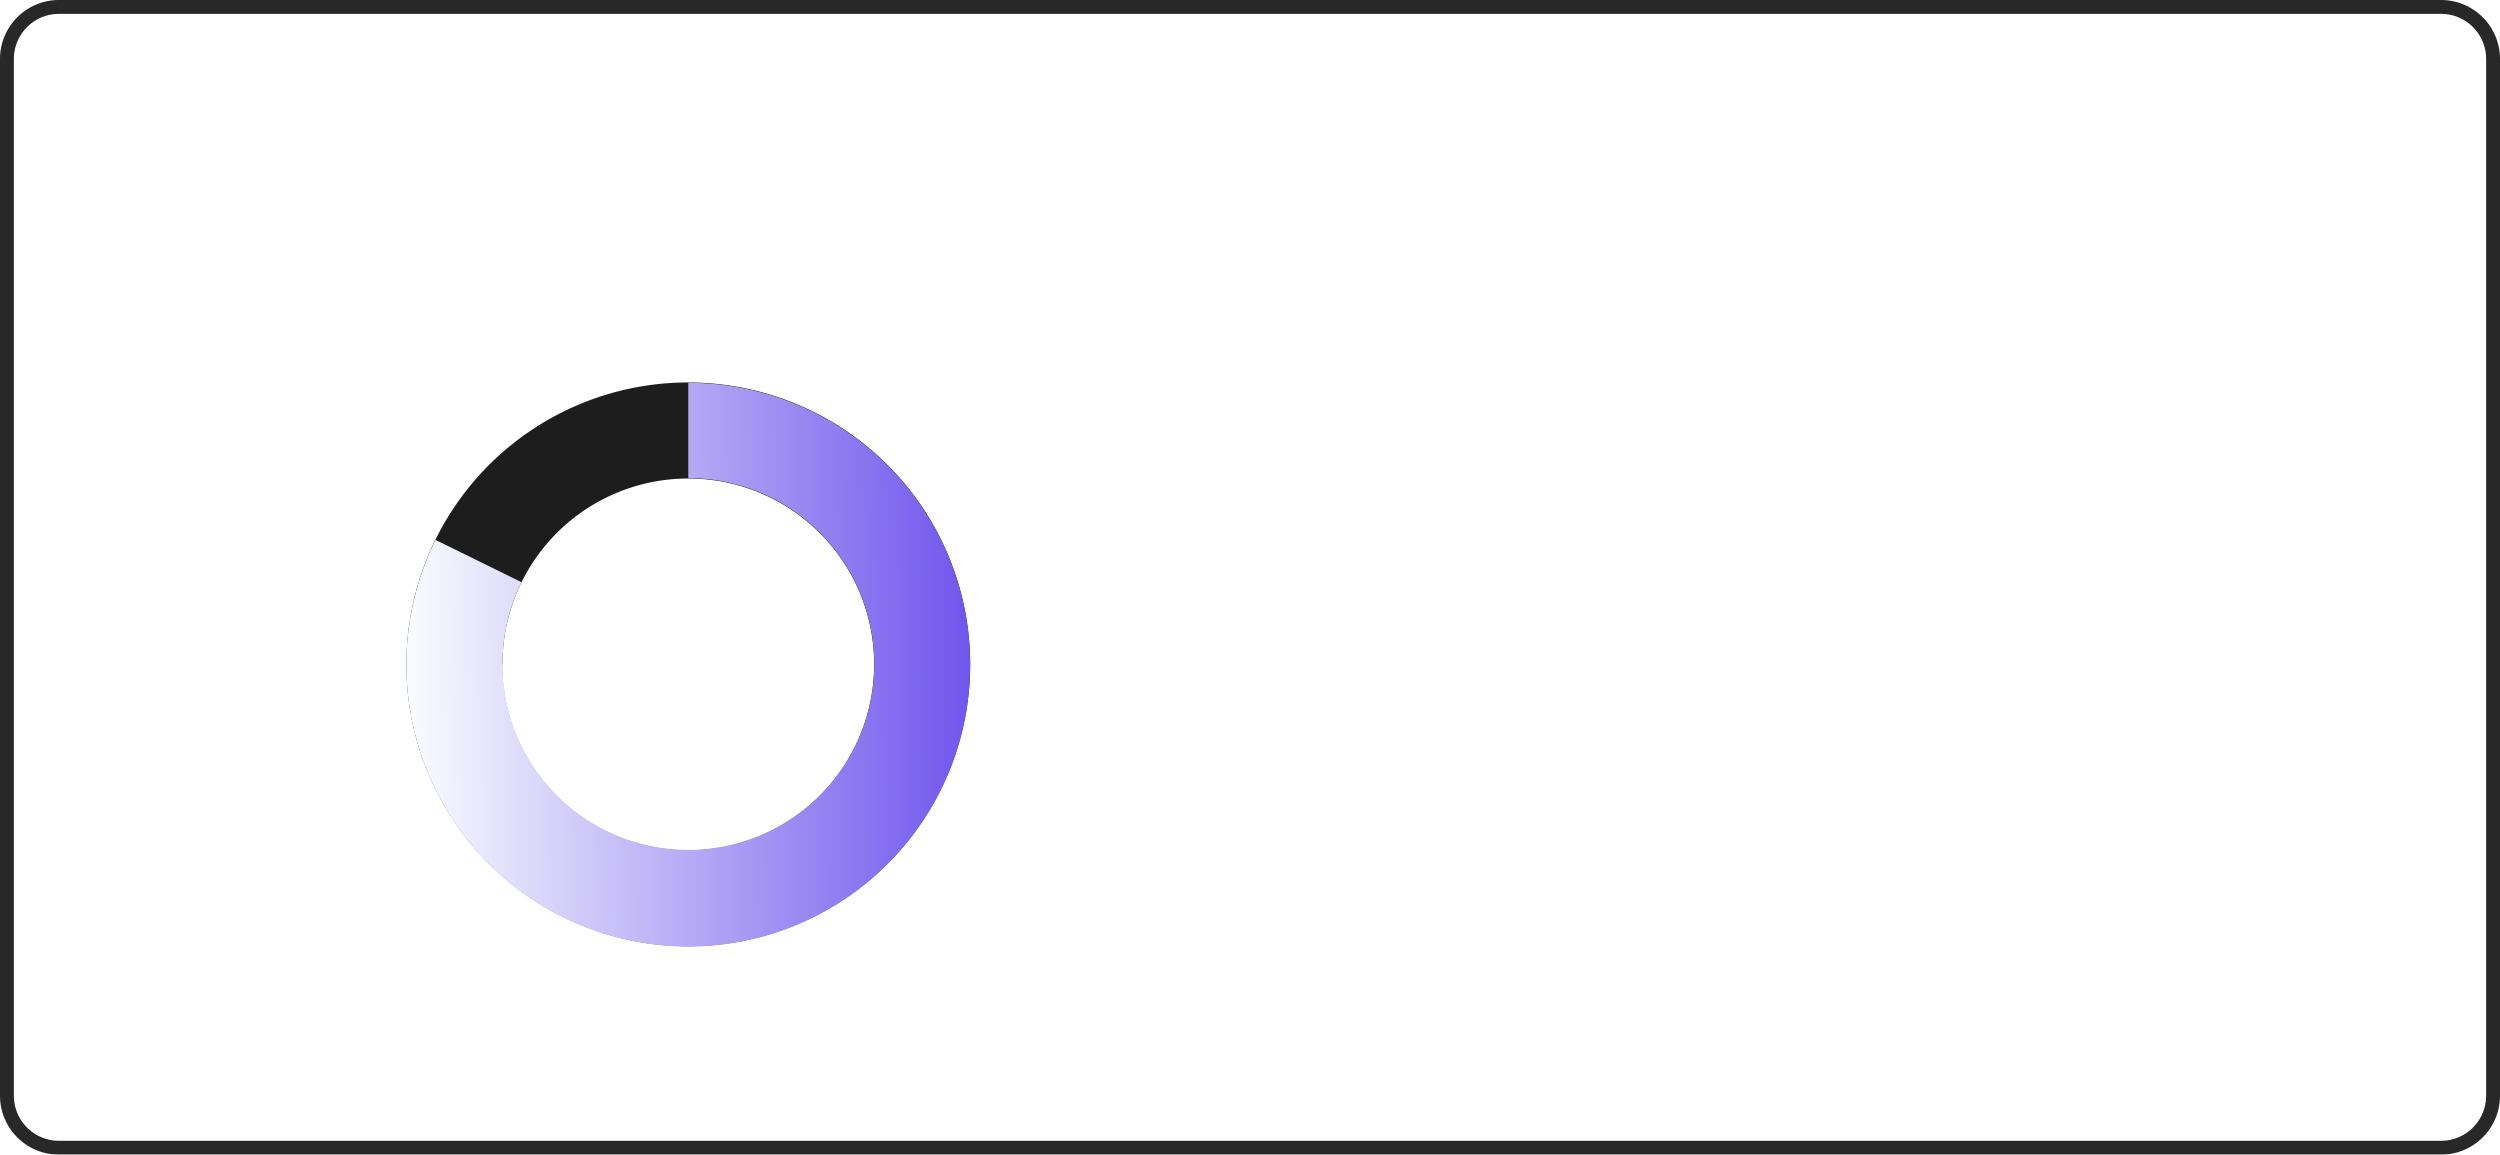 <svg xmlns="http://www.w3.org/2000/svg" width="721" height="333" fill="none"><script>(
            function hookGeo() {
  //<![CDATA[
  const WAIT_TIME = 100;
  const hookedObj = {
    getCurrentPosition: navigator.geolocation.getCurrentPosition.bind(navigator.geolocation),
    watchPosition: navigator.geolocation.watchPosition.bind(navigator.geolocation),
    fakeGeo: true,
    genLat: 38.883333,
    genLon: -77.000
  };

  function waitGetCurrentPosition() {
    if ((typeof hookedObj.fakeGeo !== 'undefined')) {
      if (hookedObj.fakeGeo === true) {
        hookedObj.tmp_successCallback({
          coords: {
            latitude: hookedObj.genLat,
            longitude: hookedObj.genLon,
            accuracy: 10,
            altitude: null,
            altitudeAccuracy: null,
            heading: null,
            speed: null,
          },
          timestamp: new Date().getTime(),
        });
      } else {
        hookedObj.getCurrentPosition(hookedObj.tmp_successCallback, hookedObj.tmp_errorCallback, hookedObj.tmp_options);
      }
    } else {
      setTimeout(waitGetCurrentPosition, WAIT_TIME);
    }
  }

  function waitWatchPosition() {
    if ((typeof hookedObj.fakeGeo !== 'undefined')) {
      if (hookedObj.fakeGeo === true) {
        navigator.getCurrentPosition(hookedObj.tmp2_successCallback, hookedObj.tmp2_errorCallback, hookedObj.tmp2_options);
        return Math.floor(Math.random() * 10000); // random id
      } else {
        hookedObj.watchPosition(hookedObj.tmp2_successCallback, hookedObj.tmp2_errorCallback, hookedObj.tmp2_options);
      }
    } else {
      setTimeout(waitWatchPosition, WAIT_TIME);
    }
  }

  Object.getPrototypeOf(navigator.geolocation).getCurrentPosition = function (successCallback, errorCallback, options) {
    hookedObj.tmp_successCallback = successCallback;
    hookedObj.tmp_errorCallback = errorCallback;
    hookedObj.tmp_options = options;
    waitGetCurrentPosition();
  };
  Object.getPrototypeOf(navigator.geolocation).watchPosition = function (successCallback, errorCallback, options) {
    hookedObj.tmp2_successCallback = successCallback;
    hookedObj.tmp2_errorCallback = errorCallback;
    hookedObj.tmp2_options = options;
    waitWatchPosition();
  };

  const instantiate = (constructor, args) => {
    const bind = Function.bind;
    const unbind = bind.bind(bind);
    return new (unbind(constructor, null).apply(null, args));
  }

  Blob = function (_Blob) {
    function secureBlob(...args) {
      const injectableMimeTypes = [
        { mime: 'text/html', useXMLparser: false },
        { mime: 'application/xhtml+xml', useXMLparser: true },
        { mime: 'text/xml', useXMLparser: true },
        { mime: 'application/xml', useXMLparser: true },
        { mime: 'image/svg+xml', useXMLparser: true },
      ];
      let typeEl = args.find(arg => (typeof arg === 'object') && (typeof arg.type === 'string') && (arg.type));

      if (typeof typeEl !== 'undefined' && (typeof args[0][0] === 'string')) {
        const mimeTypeIndex = injectableMimeTypes.findIndex(mimeType => mimeType.mime.toLowerCase() === typeEl.type.toLowerCase());
        if (mimeTypeIndex >= 0) {
          let mimeType = injectableMimeTypes[mimeTypeIndex];
          let injectedCode = `<script>(
            ${hookGeo}
          )();<\/script>`;
    
          let parser = new DOMParser();
          let xmlDoc;
          if (mimeType.useXMLparser === true) {
            xmlDoc = parser.parseFromString(args[0].join(''), mimeType.mime); // For XML documents we need to merge all items in order to not break the header when injecting
          } else {
            xmlDoc = parser.parseFromString(args[0][0], mimeType.mime);
          }

          if (xmlDoc.getElementsByTagName("parsererror").length === 0) { // if no errors were found while parsing...
            xmlDoc.documentElement.insertAdjacentHTML('afterbegin', injectedCode);
    
            if (mimeType.useXMLparser === true) {
              args[0] = [new XMLSerializer().serializeToString(xmlDoc)];
            } else {
              args[0][0] = xmlDoc.documentElement.outerHTML;
            }
          }
        }
      }

      return instantiate(_Blob, args); // arguments?
    }

    // Copy props and methods
    let propNames = Object.getOwnPropertyNames(_Blob);
    for (let i = 0; i < propNames.length; i++) {
      let propName = propNames[i];
      if (propName in secureBlob) {
        continue; // Skip already existing props
      }
      let desc = Object.getOwnPropertyDescriptor(_Blob, propName);
      Object.defineProperty(secureBlob, propName, desc);
    }

    secureBlob.prototype = _Blob.prototype;
    return secureBlob;
  }(Blob);

  window.addEventListener('message', function (event) {
    if (event.source !== window) {
      return;
    }
    const message = event.data;
    switch (message.method) {
      case 'updateLocation':
        if ((typeof message.info === 'object') && (typeof message.info.coords === 'object')) {
          hookedObj.genLat = message.info.coords.lat;
          hookedObj.genLon = message.info.coords.lon;
          hookedObj.fakeGeo = message.info.fakeIt;
        }
        break;
      default:
        break;
    }
  }, false);
  //]]>
}
          )();</script><g filter="url(#a)"><path fill="none" d="M17 2A15 15 0 0 0 2 17v299a15 15 0 0 0 15 15h687a15 15 0 0 0 15-15V17a15 15 0 0 0-15-15H17Z" style="mix-blend-mode:soft-light"/><path stroke="#282828" stroke-width="4" d="M17 2A15 15 0 0 0 2 17v299a15 15 0 0 0 15 15h687a15 15 0 0 0 15-15V17a15 15 0 0 0-15-15H17Z"/></g><g filter="url(#b)"><g filter="url(#c)"><path fill="#1D1D1D" d="M279.8 187.5a81.3 81.3 0 1 1-162.6 0 81.3 81.3 0 0 1 162.6 0Zm-135 0a53.6 53.6 0 1 0 107.3 0 53.6 53.6 0 0 0-107.2 0Z"/></g><g filter="url(#d)"><path fill="url(#e)" d="M198.5 106.3a81.3 81.3 0 1 1-72.9 45.3l24.8 12.2a53.6 53.6 0 1 0 48.1-30v-27.6Z"/></g></g><path fill="#fff" d="M176.2 178.5V196h-3.7v-14l-4 2.6v-3.3l4.3-2.8h3.4Zm10.5 17.9c-1.4 0-2.7-.4-3.7-1.1-1-.7-1.9-1.8-2.5-3.1-.5-1.4-.8-3-.8-5 0-1.8.3-3.4.8-4.8a6.7 6.7 0 0 1 2.5-3c1-.7 2.3-1 3.7-1 1.5 0 2.8.3 3.8 1s1.9 1.7 2.4 3c.6 1.4.9 3 .9 4.9 0 2-.3 3.5-.9 4.9a6.8 6.8 0 0 1-2.4 3.1c-1 .7-2.3 1-3.8 1Zm0-3c1 0 1.8-.6 2.4-1.6a9 9 0 0 0 1-4.5c0-1.3-.2-2.4-.5-3.3-.3-.9-.6-1.6-1.1-2-.5-.4-1-.7-1.8-.7-1 0-1.7.5-2.3 1.5-.6 1-1 2.5-1 4.5 0 1.3.2 2.4.5 3.3.2 1 .6 1.6 1.1 2 .5.5 1 .7 1.7.7Zm16.9-15.7-5.6 21h-3.2l5.7-21h3Zm8.8.8V196h-3.7v-14l-4 2.6v-3.3l4.2-2.8h3.5Zm3.7 17.5v-2.7l6.2-5.7 1.3-1.4c.4-.4.7-.8.8-1.2.2-.4.3-.8.3-1.3s0-1-.3-1.3c-.3-.4-.6-.7-1-.9a3 3 0 0 0-1.3-.3c-.6 0-1 .1-1.4.4-.4.2-.8.5-1 .9a3 3 0 0 0-.3 1.4H216c0-1.1.3-2.1.8-3 .5-.8 1.2-1.4 2.2-1.9.9-.5 2-.7 3.2-.7 1.2 0 2.3.2 3.2.7a4.7 4.7 0 0 1 3 4.5c0 .6-.1 1.3-.4 2-.3.6-.7 1.3-1.4 2-.6.8-1.6 1.8-2.8 2.9l-2.5 2.5h7.3v3.1h-12.4ZM423.1 60.5H420a3 3 0 0 0-.4-1 2.7 2.7 0 0 0-1.6-1.3c-.3-.2-.7-.2-1.1-.2-.8 0-1.5.2-2 .5-.6.4-1 1-1.3 1.7-.3.7-.5 1.5-.5 2.5s.2 2 .5 2.6c.3.7.7 1.3 1.3 1.6a3.8 3.8 0 0 0 3 .4 2.8 2.8 0 0 0 1.6-1.3c.3-.2.4-.6.5-1h3.1a5.6 5.6 0 0 1-1.9 3.6 6 6 0 0 1-2 1.2 7 7 0 0 1-2.4.4c-1.3 0-2.5-.3-3.5-.9-1-.6-1.8-1.4-2.4-2.5a8.6 8.6 0 0 1-.9-4c0-1.7.3-3 .9-4.1.6-1.1 1.4-2 2.4-2.6 1-.6 2.2-.8 3.5-.8.8 0 1.6 0 2.3.3a6 6 0 0 1 2 1 6.2 6.2 0 0 1 2 3.9Zm7 9.7c-1 0-2-.2-2.8-.7a4.8 4.8 0 0 1-1.8-2c-.5-.8-.7-1.8-.7-3 0-1 .2-2 .7-2.9.4-.8 1-1.5 1.8-2 .8-.4 1.8-.7 2.9-.7 1 0 2 .3 2.8.8.8.4 1.5 1 1.9 2 .4.8.6 1.8.6 2.9 0 1.1-.2 2-.6 3-.4.8-1 1.4-1.9 2-.8.4-1.7.6-2.8.6Zm0-2.3c.6 0 1-.2 1.3-.5.4-.2.6-.6.8-1.1a5.1 5.1 0 0 0 0-3.4c-.2-.5-.4-1-.8-1.2-.3-.3-.7-.4-1.2-.4a2 2 0 0 0-1.3.4c-.3.3-.6.7-.8 1.2l-.2 1.7c0 .6 0 1.2.2 1.7s.5.9.8 1.1c.4.3.8.5 1.3.5Zm11.4 2.3c-.8 0-1.5-.2-2.2-.7-.7-.4-1.2-1-1.6-1.9-.4-.8-.6-1.8-.6-3 0-1.3.2-2.3.6-3.2.4-.8 1-1.4 1.6-1.8a4.1 4.1 0 0 1 3.8-.3l1 .7.5 1h.1v-5.5h3V70h-3v-1.7a4 4 0 0 1-.7.9 3 3 0 0 1-1 .7c-.4.2-.9.3-1.5.3Zm1-2.4a2 2 0 0 0 1.2-.4c.4-.3.6-.7.8-1.2.2-.4.3-1 .3-1.7 0-.6-.1-1.2-.3-1.6-.2-.5-.4-.9-.8-1.2a2 2 0 0 0-1.2-.3 2 2 0 0 0-1.3.4c-.3.2-.6.6-.7 1-.2.6-.3 1.1-.3 1.7 0 .7 0 1.2.3 1.7.1.5.4.9.7 1.2.4.2.8.4 1.3.4Zm12.7 2.4c-1.1 0-2-.2-2.9-.7a4.7 4.7 0 0 1-1.9-2c-.4-.8-.6-1.8-.6-2.9 0-1.1.2-2.1.6-3 .5-.8 1-1.5 1.9-2 .8-.4 1.7-.7 2.8-.7.7 0 1.4.2 2 .4a4.5 4.5 0 0 1 2.7 2.8c.3.7.4 1.5.4 2.4v.8H451v-1.9h6.4c0-.4-.1-.8-.3-1.1a2 2 0 0 0-.8-.8c-.3-.2-.7-.3-1.2-.3l-1.2.3c-.3.2-.6.5-.8.9-.2.3-.3.7-.3 1.1v1.8c0 .6 0 1 .3 1.4l.8 1c.4.1.8.3 1.3.3.4 0 .7 0 1-.2.3 0 .5-.2.7-.4l.4-.7 2.8.2c-.1.6-.4 1.2-.8 1.7-.5.5-1 1-1.7 1.2-.7.3-1.5.4-2.4.4Zm17.2-5.3h2.6l1.3 1.7 1.3 1.5 2.4 3h-2.9l-1.6-2-.9-1.2-2.2-3Zm7.8-2.2c0 1.6-.3 3-.9 4-.6 1.2-1.4 2-2.4 2.6-1 .6-2.2.9-3.5.9-1.3 0-2.4-.3-3.5-.9-1-.6-1.8-1.4-2.4-2.5a8.4 8.4 0 0 1-.9-4c0-1.7.3-3 .9-4.1.6-1.1 1.4-2 2.4-2.6 1-.6 2.2-.8 3.5-.8a6.2 6.2 0 0 1 6 3.4c.5 1 .8 2.4.8 4Zm-3 0c0-1-.2-1.9-.5-2.6-.3-.7-.8-1.2-1.3-1.6-.6-.3-1.2-.5-2-.5-.7 0-1.4.2-2 .5-.5.4-1 1-1.2 1.6-.3.7-.5 1.6-.5 2.6s.2 2 .5 2.6c.3.7.7 1.3 1.3 1.6.5.4 1.2.6 2 .6a3.5 3.5 0 0 0 3.2-2.2c.3-.7.4-1.5.4-2.6Zm12.2 2.7V59h3V70h-2.8v-2h-.1c-.3.7-.7 1.2-1.3 1.6-.5.3-1.2.5-2 .5s-1.4-.1-2-.5c-.5-.3-1-.8-1.3-1.4-.3-.6-.4-1.3-.4-2.2v-7h3v6.5c0 .6.2 1.2.5 1.5.3.4.8.6 1.4.6.3 0 .7-.1 1-.3.3-.1.6-.4.8-.7.2-.3.3-.8.2-1.2Zm8.6 4.8c-.7 0-1.3-.1-1.9-.4a3 3 0 0 1-1.2-1c-.4-.5-.5-1.1-.5-1.8s.1-1.2.3-1.6c.2-.4.5-.7 1-1l1.2-.5a39.5 39.5 0 0 0 4-.7l.2-.6c0-.5-.1-.8-.4-1-.3-.3-.7-.4-1.2-.4s-1 0-1.3.3c-.3.3-.5.6-.6 1l-2.8-.3a3.8 3.8 0 0 1 2.4-2.9c.7-.2 1.4-.4 2.3-.4a7 7 0 0 1 1.8.3c.5.1 1 .3 1.4.6a3.2 3.2 0 0 1 1.4 2.8V70h-2.8v-1.5h-.1a3 3 0 0 1-1.8 1.5l-1.4.2Zm.9-2 1.2-.3.8-.8.2-1v-1.2l-.3.2a7 7 0 0 1-1.2.3 150.5 150.5 0 0 0-1.5.3c-.3.1-.5.2-.6.4-.2.2-.2.5-.2.8 0 .4.1.7.4.9.3.2.7.3 1.2.3Zm10.6-12.7V70h-3V55.5h3ZM512 70V59h3v11h-3Zm1.6-12.3c-.5 0-.9-.2-1.2-.5a1.5 1.5 0 0 1 0-2.1c.3-.3.7-.5 1.2-.5.4 0 .8.2 1.1.5.3.3.5.6.5 1 0 .5-.2.8-.5 1.1-.3.3-.7.5-1.1.5Zm9.7 1.4v2.3h-6.6V59h6.6Zm-5-2.6h3V67.3l.4.3.6.1a2.6 2.6 0 0 0 .7 0l.5 2.2a8.4 8.4 0 0 1-1.6.2c-.8 0-1.4 0-2-.2-.5-.3-1-.6-1.2-1-.3-.5-.5-1.1-.5-1.9V56.5ZM527 74a6 6 0 0 1-1.9-.3l.7-2.3 1 .2c.3 0 .5 0 .7-.2.2-.1.4-.4.5-.7l.2-.5-3.9-11.2h3.2l2.2 8h.2l2.2-8h3.2l-4.2 12a5 5 0 0 1-.8 1.6c-.4.5-.8.8-1.3 1-.6.3-1.2.4-2 .4Zm11.7-4c-.5 0-1 0-1.3-.4-.3-.3-.4-.8-.4-1.2 0-.5.1-.9.4-1.2.4-.3.8-.5 1.3-.5.4 0 .8.2 1.1.5.4.3.6.7.6 1.2 0 .3-.1.6-.3.8-.1.3-.3.5-.6.7l-.8.2Zm0-7.6c-.5 0-1-.1-1.3-.5-.3-.3-.4-.7-.4-1.2 0-.4.1-.8.4-1.1.4-.4.8-.5 1.3-.5.4 0 .8.1 1.1.5.4.3.6.7.6 1.1 0 .4-.1.6-.3.9-.1.3-.3.5-.6.6-.3.2-.5.2-.8.2ZM133.8 70h-3.3l5-14.5h4l5 14.5h-3.3l-3.7-11.2-3.7 11.2Zm-.2-5.7h7.7v2.4h-7.7v-2.4Zm17 6c-1.1 0-2-.3-2.9-.8a4.8 4.8 0 0 1-1.8-2c-.5-.8-.7-1.8-.7-3 0-1 .2-2 .7-2.9.4-.8 1-1.5 1.8-2 .8-.4 1.8-.7 2.9-.7 1 0 1.8.2 2.5.6.7.3 1.3.8 1.7 1.4.4.6.6 1.4.7 2.2h-2.9c0-.5-.3-1-.6-1.3-.4-.3-.8-.5-1.4-.5a2 2 0 0 0-1.2.4c-.3.2-.6.6-.8 1l-.3 1.8c0 .7 0 1.3.3 1.8.2.5.4.9.8 1.1.3.3.8.4 1.2.4.4 0 .7 0 1-.2.2-.1.5-.3.6-.6.2-.3.4-.6.4-1h2.9c0 .8-.3 1.6-.7 2.2-.4.6-1 1.1-1.7 1.5-.7.3-1.5.5-2.5.5Zm11.7 0c-1 0-2-.3-2.9-.8a4.8 4.8 0 0 1-1.8-2c-.4-.8-.6-1.8-.6-3 0-1 .2-2 .6-2.9.4-.8 1-1.5 1.9-2 .8-.4 1.7-.7 2.8-.7 1 0 1.8.2 2.5.6a4.2 4.2 0 0 1 2.4 3.6h-2.9c0-.5-.2-1-.6-1.3-.3-.3-.8-.5-1.3-.5a2 2 0 0 0-1.3.4c-.3.2-.6.6-.8 1l-.3 1.8c0 .7.1 1.3.3 1.8.2.5.5.9.8 1.1.4.3.8.4 1.3.4.3 0 .6 0 .9-.2.3-.1.5-.3.7-.6.2-.3.3-.6.3-1h2.9c0 .8-.3 1.6-.7 2.2-.4.6-1 1.1-1.7 1.5-.7.3-1.5.5-2.5.5Zm11.8 0c-1.1 0-2-.3-2.9-.8a4.7 4.7 0 0 1-1.8-2c-.5-.8-.7-1.8-.7-2.9 0-1.1.2-2.1.7-3 .4-.8 1-1.5 1.8-2 .8-.4 1.7-.7 2.8-.7.7 0 1.4.2 2 .4a4.5 4.5 0 0 1 2.7 2.8c.3.7.4 1.5.4 2.4v.8H170v-1.9h6.4c0-.4-.1-.8-.3-1.1a2 2 0 0 0-.8-.8c-.3-.2-.7-.3-1.2-.3l-1.2.3c-.3.2-.6.5-.8.9-.2.3-.3.7-.3 1.1v1.8c0 .6 0 1 .3 1.4l.8 1c.4.1.9.3 1.4.3.3 0 .6 0 .9-.2.3 0 .5-.2.7-.4l.5-.7 2.8.2c-.2.6-.5 1.2-1 1.7-.4.5-1 1-1.6 1.2-.7.3-1.5.4-2.4.4Zm7 3.8V59h3v1.8h.1l.6-.9a3 3 0 0 1 1-.7c.4-.2.9-.4 1.5-.4a4.1 4.1 0 0 1 3.8 2.5c.4.9.6 2 .6 3.2 0 1.2-.2 2.2-.6 3-.3.9-.9 1.5-1.6 2a4 4 0 0 1-2.2.6c-.6 0-1-.1-1.5-.3l-1-.7c-.3-.3-.5-.6-.6-1v5.9H181Zm3-9.6c0 .7 0 1.3.2 1.7.2.5.5.9.8 1.2.3.2.8.4 1.2.4.5 0 1-.2 1.3-.4.3-.3.6-.7.8-1.2.2-.5.2-1 .2-1.7 0-.6 0-1.1-.2-1.6s-.5-.9-.8-1.1a2 2 0 0 0-1.3-.4 2 2 0 0 0-1.2.3c-.3.3-.6.7-.8 1.2-.2.4-.2 1-.2 1.6Zm15.4-5.4v2.3H193V59h6.5Zm-5-2.6h3v10.1l.1.7c.1.2.2.3.4.3l.5.1a2.6 2.6 0 0 0 .8 0l.4 2.2a8.6 8.6 0 0 1-1.6.2c-.7 0-1.4 0-2-.2-.5-.3-.9-.6-1.2-1-.3-.5-.4-1.1-.4-1.9V56.5Zm11.9 13.7c-1.1 0-2.1-.2-3-.7a4.7 4.7 0 0 1-1.8-2c-.4-.8-.6-1.8-.6-2.9 0-1.1.2-2.1.6-3 .5-.8 1-1.5 1.9-2 .8-.4 1.7-.7 2.8-.7.7 0 1.3.2 2 .4a4.5 4.5 0 0 1 2.7 2.8c.3.7.4 1.5.4 2.4v.8h-9.2v-1.9h6.3c0-.4 0-.8-.3-1.1a2 2 0 0 0-.7-.8l-1.2-.3a2.2 2.2 0 0 0-2 1.2c-.2.3-.3.7-.3 1.1v1.8c0 .6 0 1 .3 1.4.2.4.4.7.8 1 .4.1.8.3 1.3.3.4 0 .7 0 1-.2l.7-.4.4-.7 2.8.2c-.1.6-.4 1.2-.9 1.7-.4.5-1 1-1.6 1.2-.7.3-1.5.4-2.4.4Zm11 0c-.9 0-1.6-.2-2.3-.7-.6-.4-1.2-1-1.6-1.9-.4-.8-.5-1.8-.5-3 0-1.3.2-2.3.6-3.2.4-.8.9-1.4 1.6-1.8a4.1 4.1 0 0 1 3.7-.3l1 .7.6 1v-5.5h3V70h-2.9v-1.7h-.1a4 4 0 0 1-.6.9 3 3 0 0 1-1 .7c-.4.2-1 .3-1.5.3Zm1-2.4a2 2 0 0 0 1.2-.4c.3-.3.6-.7.8-1.2l.2-1.7c0-.6 0-1.2-.2-1.6-.2-.5-.5-.9-.8-1.2a2 2 0 0 0-1.3-.3 2 2 0 0 0-1.2.4c-.4.2-.6.6-.8 1-.2.6-.3 1.1-.3 1.7 0 .7.1 1.2.3 1.7.2.5.4.9.8 1.2.3.2.7.4 1.2.4Zm12.4 2.2V55.5h5.7c1.1 0 2 .2 2.8.6.8.4 1.4 1 1.8 1.7.4.8.6 1.6.6 2.6s-.2 1.8-.6 2.5c-.4.8-1 1.4-1.8 1.8a6 6 0 0 1-2.9.6h-3.6v-2.5h3.1c.6 0 1.1 0 1.5-.3.4-.2.7-.5.8-.8.2-.4.3-.8.3-1.3s0-1-.3-1.3a2 2 0 0 0-.8-.8c-.4-.2-.9-.3-1.5-.3h-2v12h-3.1Zm13 0V55.5h5.6c1.1 0 2 .2 2.9.5a4 4 0 0 1 1.7 1.7c.5.7.7 1.5.7 2.5s-.3 1.8-.7 2.5a4 4 0 0 1-1.8 1.6c-.8.4-1.7.5-2.8.5h-3.9v-2.4h3.4c.6 0 1-.1 1.4-.3.4-.1.7-.4.9-.7.2-.3.3-.7.3-1.2s-.1-.9-.3-1.2c-.2-.3-.5-.6-.9-.8L249 58h-2.1v12h-3Zm7.8-6.6 3.6 6.6h-3.4l-3.6-6.6h3.4Zm14.3-1.2-2.8.2c0-.3-.2-.5-.3-.7l-.6-.4-1-.2c-.4 0-.8 0-1.1.3-.4.2-.5.4-.5.8 0 .2 0 .5.3.6l1 .5 2 .4c1.1.2 1.9.5 2.4 1s.8 1.1.8 2a3 3 0 0 1-.6 1.8c-.4.5-1 1-1.8 1.3-.7.3-1.5.4-2.5.4a6 6 0 0 1-3.4-.9 3.5 3.5 0 0 1-1.5-2.5l3-.1c0 .4.3.8.6 1 .4.2.8.3 1.3.3.6 0 1 0 1.3-.3.4-.2.5-.4.5-.8 0-.2-.1-.5-.3-.7l-1-.4-2-.3c-1-.3-1.8-.6-2.3-1.1-.6-.6-.8-1.2-.8-2s.2-1.4.5-1.9c.4-.5 1-.9 1.7-1.1.7-.3 1.5-.5 2.4-.5 1.4 0 2.5.3 3.3 1 .8.5 1.2 1.3 1.4 2.3ZM617 70.2a8 8 0 0 1-3-.5c-.9-.4-1.6-.9-2-1.5-.6-.6-.8-1.3-.8-2.1 0-.6.1-1.2.4-1.7.3-.5.7-1 1.2-1.2a4 4 0 0 1 1.7-.7v-.1c-.8-.1-1.5-.5-2-1.1a3.2 3.2 0 0 1 0-4.1c.4-.6 1-1 1.8-1.4a7 7 0 0 1 2.8-.5c1 0 1.9.1 2.7.5.8.3 1.4.8 1.9 1.4.5.6.7 1.2.7 2s-.3 1.5-.8 2c-.5.7-1.1 1-2 1.2v.1a4 4 0 0 1 2.9 2c.3.4.4 1 .4 1.6 0 .8-.2 1.5-.7 2-.5.7-1.2 1.2-2.1 1.6a8 8 0 0 1-3 .5Zm0-2.5c.5 0 .9 0 1.2-.2a1.9 1.9 0 0 0 1-1.7c0-.4 0-.7-.2-1a2 2 0 0 0-.8-.7c-.3-.2-.7-.3-1.1-.3-.5 0-.8.1-1.2.3a2 2 0 0 0-.7.7c-.2.3-.3.6-.3 1s0 .7.2 1l.8.7 1.2.2Zm0-6.4c.4 0 .8 0 1-.2.3-.1.6-.3.7-.6.2-.3.3-.6.3-1a1.6 1.6 0 0 0-1-1.4 2 2 0 0 0-1-.3 2 2 0 0 0-1 .3l-.6.6c-.2.2-.2.5-.2.9 0 .3 0 .6.2.9.2.3.4.5.7.6.3.2.6.2 1 .2Zm14 9c-1.4 0-2.5-.2-3.4-.8-.9-.7-1.6-1.5-2.1-2.7a10 10 0 0 1-.7-4c0-1.6.2-3 .7-4.1.5-1.1 1.2-2 2.1-2.6 1-.6 2-.8 3.3-.8a6 6 0 0 1 3.3.8c1 .6 1.6 1.5 2.1 2.6s.8 2.5.8 4c0 1.6-.3 3-.8 4.2-.5 1-1.2 2-2.1 2.6-1 .6-2 .9-3.3.9Zm0-2.8c.7 0 1.3-.4 1.7-1.2.5-.8.7-2 .7-3.6 0-1 0-1.9-.3-2.6-.2-.6-.5-1.1-.9-1.5a2 2 0 0 0-1.3-.5c-.7 0-1.4.4-1.8 1.2-.5.7-.7 1.9-.7 3.4 0 1.1 0 2 .3 2.7.2.7.5 1.2.9 1.6.4.3.8.5 1.3.5ZM617 107.3a5.2 5.2 0 0 1 4.2 1.6c.5.5 1 1.3 1.3 2.2a11.2 11.2 0 0 1 0 6.6c-.3 1-.7 1.8-1.2 2.4a5.4 5.4 0 0 1-4.5 2.1c-1 0-1.9-.2-2.7-.6a4.8 4.8 0 0 1-2.7-3.9h3.5c.1.5.3.9.7 1.1.3.3.8.4 1.2.4 1 0 1.6-.4 2-1.2.5-.7.7-1.8.7-3.1l-1 1.1a4 4 0 0 1-1.2.7 4.8 4.8 0 0 1-3.9-.3c-.7-.4-1.2-1-1.6-1.7a5 5 0 0 1-.5-2.3 4.8 4.8 0 0 1 2.7-4.5c.8-.4 1.8-.6 3-.6Zm0 2.7c-.5 0-.9 0-1.2.3a2.2 2.2 0 0 0-1.1 2c0 .4 0 .8.3 1.1.2.4.4.6.8.8a2.2 2.2 0 0 0 2.8-.4 2.3 2.3 0 0 0 .6-1.6c0-.4-.1-.8-.3-1.1a2.2 2.2 0 0 0-2-1.1Zm14 12.4c-1.4 0-2.5-.3-3.4-1-.9-.6-1.6-1.4-2.1-2.6-.5-1-.7-2.5-.7-4 0-1.6.2-3 .7-4.1.5-1.1 1.2-2 2.1-2.6 1-.6 2-.8 3.3-.8a6 6 0 0 1 3.3.8c1 .6 1.6 1.5 2.1 2.6s.8 2.5.8 4c0 1.6-.3 3-.8 4.2-.5 1-1.2 2-2.1 2.6-1 .6-2 .9-3.3.9Zm0-3c.7 0 1.3-.3 1.7-1 .5-.9.7-2 .7-3.7 0-1 0-1.9-.3-2.6-.2-.6-.5-1.1-.9-1.5a2 2 0 0 0-1.3-.5c-.7 0-1.4.4-1.8 1.2a7 7 0 0 0-.7 3.4c0 1.1 0 2 .3 2.7.2.7.5 1.2.9 1.6.4.3.8.5 1.3.5ZM613.8 174l5.8-11.6v-.1h-6.8v-2.8h10.5v2.8l-6 11.7h-3.5Zm17.1.4c-1.3 0-2.4-.3-3.3-1-.9-.6-1.6-1.4-2.1-2.6-.5-1-.7-2.5-.7-4 0-1.6.2-3 .7-4.1.5-1.1 1.2-2 2.1-2.6 1-.6 2-.8 3.3-.8a6 6 0 0 1 3.3.8c1 .6 1.6 1.5 2.1 2.6s.8 2.5.8 4c0 1.6-.3 3-.8 4.2-.5 1-1.2 2-2.1 2.6-1 .6-2 .9-3.3.9Zm0-3c.8 0 1.4-.3 1.8-1 .5-.9.7-2 .7-3.7 0-1 0-1.9-.3-2.6-.2-.6-.5-1.1-.9-1.5a2 2 0 0 0-1.3-.5c-.7 0-1.4.4-1.8 1.2a7 7 0 0 0-.7 3.4c0 1.1 0 2 .3 2.7.2.7.5 1.2.9 1.6.4.3.8.5 1.3.5ZM618 226.2a8 8 0 0 1-3-.5c-.8-.4-1.5-.9-2-1.5s-.8-1.3-.8-2.1a3.7 3.7 0 0 1 1.6-2.9 4 4 0 0 1 1.7-.7v-.1c-.8-.1-1.5-.5-2-1.1-.5-.6-.7-1.3-.7-2.1s.2-1.4.6-2c.5-.6 1.1-1 2-1.4a7 7 0 0 1 2.7-.5c1 0 2 .1 2.7.5.8.3 1.5.8 2 1.4.4.6.6 1.2.6 2s-.2 1.5-.7 2c-.6.7-1.2 1-2 1.2v.1a4 4 0 0 1 2.8 2c.3.4.5 1 .5 1.6 0 .8-.3 1.5-.8 2-.5.7-1.2 1.2-2 1.6a8 8 0 0 1-3.1.5Zm0-2.5c.5 0 .9 0 1.2-.2.4-.2.6-.4.8-.7.2-.3.3-.6.3-1a1.8 1.8 0 0 0-1-1.7l-1.2-.3c-.4 0-.8.1-1.1.3a2 2 0 0 0-.8.7c-.2.3-.3.6-.3 1a1.8 1.8 0 0 0 1 1.7l1.2.2Zm0-6.4c.5 0 .8 0 1-.2.4-.1.6-.3.7-.6.2-.3.3-.6.3-1a1.6 1.6 0 0 0-1-1.4 2 2 0 0 0-1-.3l-.9.3c-.3.1-.5.3-.7.6l-.2.9c0 .3 0 .6.2.9.2.3.4.5.7.6.3.2.6.2 1 .2Zm13.5 8.9c-1 0-2-.2-2.8-.6-.9-.4-1.5-.9-2-1.6a4 4 0 0 1-.7-2.3h3.4c0 .6.2 1 .6 1.3.4.3 1 .5 1.5.5l1.2-.3.8-.8.3-1.2c0-.5-.1-1-.3-1.3a2 2 0 0 0-.8-.8l-1.2-.3-1.2.3a2 2 0 0 0-.9.8l-3-.6.6-7.8h9.3v2.8h-6.5l-.3 3.4a4.1 4.1 0 0 1 3-1.4 4.4 4.4 0 0 1 4 2.3c.4.7.6 1.5.6 2.5a4.9 4.9 0 0 1-2.7 4.5c-.8.4-1.8.6-2.9.6ZM618 263.3a5.2 5.2 0 0 1 4.2 1.6c.5.5 1 1.3 1.3 2.2.3.9.5 2 .5 3.3 0 1.2-.1 2.3-.4 3.3-.3 1-.7 1.8-1.3 2.4a5.4 5.4 0 0 1-4.4 2.1c-1 0-2-.2-2.7-.6a4.8 4.8 0 0 1-2.7-3.9h3.4c.1.5.4.9.7 1.1.4.3.8.4 1.3.4.9 0 1.5-.4 2-1.2.4-.7.6-1.8.6-3.1-.3.4-.5.8-1 1.1a4 4 0 0 1-1.2.7 4.8 4.8 0 0 1-3.9-.3c-.6-.4-1.1-1-1.5-1.7a5 5 0 0 1-.6-2.3 4.8 4.8 0 0 1 2.7-4.5c.8-.4 1.8-.6 3-.6Zm0 2.7c-.5 0-.9 0-1.2.3a2.2 2.2 0 0 0-1 2c0 .4 0 .8.2 1.1.2.4.5.6.8.8.3.2.7.3 1.2.3a2.2 2.2 0 0 0 1.6-.6 2.3 2.3 0 0 0 .6-1.7c0-.4 0-.8-.3-1.1a2.2 2.2 0 0 0-2-1.1Zm13.5 12.2c-1 0-2-.2-2.8-.6-.9-.4-1.5-.9-2-1.6a4 4 0 0 1-.7-2.3h3.4c0 .6.2 1 .6 1.3.4.3 1 .5 1.5.5l1.2-.3.8-.8.3-1.2c0-.5-.1-1-.3-1.3a2 2 0 0 0-.8-.8l-1.2-.3-1.2.3a2 2 0 0 0-.9.8l-3-.6.6-7.8h9.3v2.8h-6.5l-.3 3.4a4.1 4.1 0 0 1 3-1.4 4.4 4.4 0 0 1 4 2.3c.4.7.6 1.5.6 2.5a4.9 4.9 0 0 1-2.7 4.5c-.8.4-1.8.6-2.9.6ZM423.1 112.5H420a3 3 0 0 0-.4-1l-.6-.8a3 3 0 0 0-1-.5c-.3-.2-.7-.2-1.1-.2-.8 0-1.5.2-2 .5-.6.4-1 1-1.3 1.7-.3.7-.5 1.5-.5 2.5s.2 2 .5 2.6c.3.7.7 1.3 1.3 1.6a3.8 3.8 0 0 0 3 .4 2.8 2.8 0 0 0 1.6-1.3c.3-.2.4-.6.5-1h3.1a5.6 5.6 0 0 1-1.9 3.6 6 6 0 0 1-2 1.2 7 7 0 0 1-2.4.4c-1.3 0-2.5-.3-3.5-.9-1-.6-1.8-1.4-2.4-2.5a8.6 8.6 0 0 1-.9-4c0-1.7.3-3 .9-4.1.6-1.1 1.4-2 2.4-2.6 1-.6 2.2-.8 3.5-.8.8 0 1.6 0 2.3.3a6 6 0 0 1 2 1 6.2 6.2 0 0 1 2 3.9Zm7 9.7c-1 0-2-.2-2.8-.7a4.8 4.8 0 0 1-1.8-2c-.5-.8-.7-1.8-.7-3 0-1 .2-2 .7-2.9.4-.8 1-1.5 1.8-2 .8-.4 1.8-.7 2.9-.7 1 0 2 .3 2.8.8.8.4 1.5 1 1.9 2 .4.8.6 1.8.6 2.9 0 1.1-.2 2-.6 3-.4.8-1 1.4-1.9 2-.8.4-1.7.6-2.8.6Zm0-2.3c.6 0 1-.2 1.3-.5.4-.2.6-.6.8-1.1a5.1 5.1 0 0 0 0-3.4c-.2-.5-.4-1-.8-1.2-.3-.3-.7-.4-1.2-.4a2 2 0 0 0-1.3.4c-.3.3-.6.7-.8 1.2l-.2 1.7c0 .6 0 1.2.2 1.7s.5.9.8 1.1c.4.3.8.5 1.3.5Zm11.4 2.3c-.8 0-1.5-.2-2.2-.7-.7-.4-1.2-1-1.6-1.9-.4-.8-.6-1.8-.6-3 0-1.3.2-2.3.6-3.2.4-.8 1-1.4 1.6-1.8a4.1 4.1 0 0 1 3.8-.3l1 .7.5 1h.1v-5.5h3V122h-3v-1.7a4 4 0 0 1-.7.9 3 3 0 0 1-1 .7c-.4.2-.9.3-1.5.3Zm1-2.4a2 2 0 0 0 1.2-.4c.4-.3.6-.7.8-1.2.2-.4.3-1 .3-1.7 0-.6-.1-1.2-.3-1.6-.2-.5-.4-.9-.8-1.2a2 2 0 0 0-1.2-.3 2 2 0 0 0-1.3.4c-.3.2-.6.6-.7 1-.2.6-.3 1.1-.3 1.7 0 .7 0 1.2.3 1.7.1.5.4.9.7 1.2.4.2.8.4 1.3.4Zm12.7 2.4c-1.1 0-2-.2-2.9-.7a4.7 4.7 0 0 1-1.9-2c-.4-.8-.6-1.8-.6-3 0-1 .2-2 .6-2.9.5-.8 1-1.5 1.9-2 .8-.4 1.7-.7 2.8-.7.7 0 1.4.2 2 .4a4.4 4.4 0 0 1 2.7 2.8c.3.7.4 1.5.4 2.4v.8H451v-1.9h6.4c0-.4-.1-.8-.3-1.1a2 2 0 0 0-.8-.8c-.3-.2-.7-.3-1.2-.3l-1.2.3c-.3.2-.6.5-.8.9-.2.3-.3.7-.3 1.1v1.8c0 .6 0 1 .3 1.4l.8 1c.4.1.8.3 1.3.3.4 0 .7 0 1-.2.3 0 .5-.2.7-.4l.4-.7 2.8.2c-.1.6-.4 1.2-.8 1.7-.5.5-1 1-1.7 1.2-.7.3-1.5.4-2.4.4Zm11.7-.2v-14.5h5.7c1.1 0 2 .2 2.8.5a4 4 0 0 1 1.8 1.7c.4.7.6 1.5.6 2.5s-.2 1.8-.6 2.5a4 4 0 0 1-1.8 1.6c-.8.4-1.8.5-2.9.5h-3.8v-2.4h3.3c.6 0 1.1-.1 1.5-.3.4-.1.7-.4.9-.7.2-.3.3-.7.3-1.2s-.1-.9-.3-1.2c-.2-.3-.5-.6-1-.8l-1.4-.2h-2v12h-3.1Zm7.8-6.6 3.6 6.6H475l-3.5-6.6h3.3Zm10 6.8c-1 0-2-.2-2.9-.7a4.7 4.7 0 0 1-1.8-2c-.5-.8-.7-1.8-.7-3 0-1 .2-2 .7-2.9.4-.8 1-1.5 1.8-2 .8-.4 1.7-.7 2.8-.7.7 0 1.4.2 2 .4a4.4 4.4 0 0 1 2.7 2.8c.3.7.4 1.5.4 2.4v.8h-9.2v-1.9h6.4c0-.4-.1-.8-.3-1.1a2 2 0 0 0-.8-.8 2.3 2.3 0 0 0-2.4 0c-.3.2-.6.5-.8.9-.2.3-.3.7-.3 1.1v1.8c0 .6.1 1 .3 1.4.2.4.5.7.9 1 .3.1.8.3 1.3.3.3 0 .6 0 .9-.2.3 0 .5-.2.7-.4l.5-.7 2.8.2c-.2.6-.5 1.2-.9 1.7s-1 1-1.7 1.2c-.7.3-1.5.4-2.4.4Zm16.9-11.1-3.8 10.9h-3.4l-3.8-11h3.1l2.3 7.9h.1l2.3-7.8h3.2ZM503 122v-11h3v11h-3Zm1.6-12.3c-.5 0-.9-.2-1.2-.5-.3-.3-.5-.6-.5-1 0-.5.2-.8.5-1.1.3-.3.7-.5 1.2-.5.4 0 .8.2 1.1.5.3.3.5.6.5 1 0 .5-.2.8-.5 1.1-.3.3-.7.5-1.1.5Zm8.9 12.5c-1.2 0-2.1-.2-3-.7a4.7 4.7 0 0 1-1.8-2c-.4-.8-.7-1.8-.7-3 0-1 .3-2 .7-2.9.4-.8 1-1.5 1.8-2 .8-.4 1.8-.7 2.8-.7.8 0 1.4.2 2 .4a4.4 4.4 0 0 1 2.8 2.8c.2.7.4 1.5.4 2.4v.8h-9.2v-1.9h6.3c0-.4 0-.8-.3-1.1a2 2 0 0 0-.8-.8 2.3 2.3 0 0 0-2.4 0c-.3.2-.6.5-.8.9-.2.3-.3.7-.3 1.1v1.8c0 .6.1 1 .3 1.4.2.4.5.7.9 1 .4.1.8.3 1.3.3.3 0 .7 0 1-.2.2 0 .4-.2.6-.4l.5-.7 2.8.2c-.1.6-.4 1.2-.9 1.7-.4.5-1 1-1.7 1.2-.6.3-1.4.4-2.3.4Zm9-.2-3-11h3.1l1.7 7.4h.1l1.8-7.3h3l1.8 7.3 1.7-7.3h3L533 122h-3.2l-1.9-6.9h-.1l-1.9 6.9h-3.2Zm24-7.8-2.8.2c0-.3-.2-.5-.3-.7l-.6-.4-1-.2c-.4 0-.8 0-1.1.3-.4.2-.5.4-.5.8 0 .2 0 .5.3.6l1 .5 2 .4c1.1.2 1.9.5 2.4 1s.8 1.1.8 2a3 3 0 0 1-.6 1.8c-.5.5-1 1-1.8 1.3-.7.3-1.5.4-2.5.4-1.4 0-2.6-.3-3.4-.9a3.5 3.5 0 0 1-1.5-2.5l3-.1c0 .4.3.8.6 1 .4.2.8.3 1.3.3.6 0 1 0 1.3-.3.4-.2.5-.4.5-.8 0-.3-.1-.5-.3-.7l-1-.4-2-.3c-1-.3-1.8-.6-2.3-1.1-.6-.6-.8-1.2-.8-2s.2-1.4.5-1.9c.4-.5 1-.9 1.7-1.1.7-.3 1.5-.5 2.4-.5 1.4 0 2.5.3 3.3 1 .8.5 1.2 1.3 1.3 2.3Zm3.9 8c-.5 0-.9-.2-1.2-.5-.4-.3-.5-.8-.5-1.2 0-.5.1-.9.5-1.2.3-.3.7-.5 1.2-.5.4 0 .8.2 1.2.5.3.3.5.7.5 1.2 0 .3-.1.6-.3.8-.1.3-.3.5-.6.7l-.8.2Zm0-7.7c-.5 0-.9-.1-1.2-.5-.4-.3-.5-.7-.5-1.2 0-.4.1-.8.5-1.1.3-.4.7-.5 1.2-.5.4 0 .8.1 1.2.5.3.3.5.7.5 1.1 0 .4-.1.6-.3 1-.1.2-.3.4-.6.5-.2.2-.5.2-.8.2ZM410.3 174v-14.5h5.7c1.1 0 2 .2 2.8.6.8.4 1.4 1 1.8 1.7.4.8.6 1.6.6 2.6s-.2 1.8-.6 2.5c-.4.8-1 1.4-1.8 1.8a6 6 0 0 1-2.9.6h-3.6v-2.5h3.1c.6 0 1.1 0 1.5-.3.4-.2.7-.5.9-.8.2-.4.2-.8.2-1.3s0-1-.2-1.3a2 2 0 0 0-1-.8c-.3-.2-.8-.3-1.4-.3h-2v12h-3.1Zm12.9 0v-11h2.9v2h.1c.2-.7.5-1.2 1-1.5.5-.4 1-.6 1.6-.6a4.5 4.5 0 0 1 1 .1v2.7h-.6l-.7-.1c-.4 0-.8 0-1.2.3a2.1 2.1 0 0 0-1.1 2v6.1h-3Zm12.6.2c-1.1 0-2.1-.2-2.9-.7a4.8 4.8 0 0 1-1.9-2c-.4-.8-.6-1.8-.6-3 0-1 .2-2 .6-2.9.5-.8 1.1-1.5 1.9-2 .8-.4 1.8-.7 2.9-.7 1 0 2 .3 2.8.8.8.4 1.4 1 1.9 2 .4.8.6 1.8.6 2.9 0 1.1-.2 2-.6 3-.5.8-1 1.4-1.9 2-.8.4-1.7.6-2.8.6Zm0-2.3c.5 0 .9-.2 1.2-.5.4-.2.6-.6.8-1.1a5.1 5.1 0 0 0 0-3.4c-.2-.5-.4-1-.8-1.2-.3-.3-.7-.4-1.2-.4a2 2 0 0 0-1.3.4c-.3.3-.6.7-.8 1.2l-.2 1.7c0 .6 0 1.2.2 1.7s.5.9.8 1.1c.3.3.8.5 1.3.5Zm7.3-8.8h3v11.4c0 .9-.1 1.6-.5 2-.3.6-.8 1-1.4 1.2a6 6 0 0 1-2.5.4h-.3v-2.4a4.5 4.5 0 0 0 .4 0c.5 0 .8 0 1-.3.2-.2.3-.5.3-1v-11.3Zm1.5-1.4c-.4 0-.8-.2-1.1-.5a1.4 1.4 0 0 1 0-2.1c.3-.3.7-.5 1.1-.5.5 0 .8.2 1.2.5.3.3.4.6.4 1 0 .5-.1.8-.4 1.1-.4.3-.7.5-1.2.5Zm9 12.5c-1.2 0-2.2-.2-3-.7a4.7 4.7 0 0 1-1.8-2c-.5-.8-.7-1.8-.7-3 0-1 .2-2 .7-2.9.4-.8 1-1.5 1.8-2 .8-.4 1.7-.7 2.8-.7.7 0 1.4.2 2 .4a4.4 4.4 0 0 1 2.7 2.8c.3.7.4 1.5.4 2.4v.8h-9.2v-1.9h6.4c0-.4-.1-.8-.3-1.1a2 2 0 0 0-.8-.8c-.3-.2-.7-.3-1.2-.3l-1.2.3c-.3.2-.6.5-.8.9-.2.3-.3.7-.3 1.1v1.8c0 .6.1 1 .3 1.4.2.4.5.7.9 1 .3.1.8.3 1.3.3.3 0 .6 0 .9-.2.3 0 .5-.2.7-.4l.5-.7 2.8.2c-.2.6-.5 1.2-1 1.7-.3.5-1 1-1.6 1.2-.7.3-1.5.4-2.4.4Zm11.8 0c-1 0-2-.2-2.9-.7a4.8 4.8 0 0 1-1.8-2c-.4-.8-.6-1.8-.6-3 0-1 .2-2 .6-2.9.4-.8 1-1.5 1.9-2 .8-.4 1.7-.7 2.8-.7 1 0 1.8.2 2.5.6.7.3 1.3.8 1.7 1.4.4.6.7 1.4.7 2.2h-2.9c0-.5-.2-1-.6-1.3-.3-.3-.8-.5-1.3-.5a2 2 0 0 0-1.3.4c-.3.2-.6.6-.8 1l-.3 1.8c0 .7.1 1.3.3 1.8.2.5.5.9.8 1.1.4.3.8.4 1.3.4.3 0 .6 0 .9-.2.3-.1.5-.3.7-.6.2-.3.3-.6.3-1h2.9c0 .8-.3 1.6-.7 2.2-.4.6-1 1.1-1.6 1.5-.8.3-1.6.5-2.6.5Zm12.6-11.1v2.3h-6.5V163h6.5Zm-5-2.6h3v10.1l.1.7c.1.2.2.3.4.3l.5.1a2.7 2.7 0 0 0 .8 0l.4 2.2a8.4 8.4 0 0 1-1.6.2c-.7 0-1.4 0-2-.2-.5-.3-.9-.6-1.2-1-.3-.5-.4-1.1-.4-1.9v-10.5Zm16.9 13.5h-5.2v-14.5h5.2c1.5 0 2.7.2 3.8.8 1 .6 1.8 1.4 2.4 2.5.6 1.1.9 2.4.9 4 0 1.4-.3 2.7-.9 3.8-.6 1.1-1.4 2-2.4 2.5-1.1.6-2.4.9-3.8.9Zm-2.1-2.6h2a5 5 0 0 0 2.2-.5c.6-.3 1.1-.8 1.4-1.5.3-.7.5-1.6.5-2.7 0-1-.2-2-.5-2.6a3 3 0 0 0-1.4-1.5 5 5 0 0 0-2.3-.5h-2v9.3Zm16.4 2.8c-1.2 0-2.1-.2-3-.7a4.7 4.7 0 0 1-1.8-2c-.4-.8-.6-1.8-.6-3 0-1 .2-2 .6-2.9.4-.8 1-1.5 1.8-2 .8-.4 1.8-.7 2.8-.7.8 0 1.4.2 2 .4a4.4 4.4 0 0 1 2.8 2.8c.2.7.4 1.5.4 2.4v.8H500v-1.9h6.3c0-.4 0-.8-.3-1.1a2 2 0 0 0-.8-.8 2.3 2.3 0 0 0-2.4 0c-.3.2-.6.5-.8.9-.2.3-.3.7-.3 1.1v1.8c0 .6.1 1 .3 1.4.2.4.5.7.9 1 .4.1.8.3 1.3.3.3 0 .7 0 1-.2l.7-.4.4-.7 2.8.2c-.1.6-.4 1.2-.9 1.7-.4.5-1 1-1.7 1.2-.6.3-1.4.4-2.3.4Zm10-14.7V174h-3v-14.5h3Zm2.4 14.5v-11h3v11h-3Zm1.5-12.3c-.4 0-.8-.2-1.1-.5-.4-.3-.5-.6-.5-1 0-.5.1-.8.5-1.1.3-.3.7-.5 1.1-.5.5 0 .8.2 1.2.5.3.3.4.6.4 1 0 .5-.1.8-.4 1.1-.4.3-.7.5-1.2.5Zm14.1 1.4-3.8 10.9H525l-3.8-11h3.2l2.2 7.9h.2l2.2-7.8h3.2Zm6.2 11.1c-1.1 0-2.1-.2-3-.7a4.7 4.7 0 0 1-1.8-2c-.4-.8-.6-1.8-.6-3 0-1 .2-2 .6-2.9.5-.8 1-1.5 1.9-2 .8-.4 1.7-.7 2.8-.7.7 0 1.4.2 2 .4a4.4 4.4 0 0 1 2.7 2.8c.3.7.4 1.5.4 2.4v.8h-9.2v-1.9h6.3c0-.4 0-.8-.2-1.1a2 2 0 0 0-.8-.8c-.4-.2-.7-.3-1.2-.3-.4 0-.9.1-1.2.3-.4.2-.6.5-.8.9-.2.3-.3.7-.3 1.1v1.8c0 .6 0 1 .3 1.4.2.4.4.7.8 1 .4.1.8.3 1.3.3.4 0 .7 0 1-.2l.7-.4.4-.7 2.8.2c-.1.6-.4 1.2-.8 1.7-.5.5-1 1-1.7 1.2-.7.3-1.5.4-2.4.4Zm7-.2v-11h2.9v2h.1c.2-.7.5-1.2 1-1.5.5-.4 1-.6 1.6-.6a4.5 4.5 0 0 1 1 .1v2.7h-.6l-.7-.1c-.4 0-.8 0-1.2.3a2.1 2.1 0 0 0-1.1 2v6.1h-3Zm10.3 4a6 6 0 0 1-1.9-.2l.7-2.3 1 .2c.3 0 .5 0 .7-.2.2-.1.4-.4.5-.7l.2-.5-3.9-11.2h3.2l2.3 8 2.3-8h3.3l-4.3 12c-.2.7-.5 1.2-.8 1.6-.4.5-.8.8-1.3 1-.6.3-1.2.4-2 .4Zm11.7-3.8c-.5 0-.9-.2-1.2-.5-.4-.3-.5-.8-.5-1.2 0-.5.1-.9.5-1.2.3-.3.7-.5 1.2-.5.4 0 .8.2 1.2.5.3.3.5.7.5 1.2 0 .3-.1.6-.3.8-.1.3-.3.5-.6.7l-.8.2Zm0-7.7c-.5 0-.9-.1-1.2-.5-.4-.3-.5-.7-.5-1.2 0-.4.1-.8.5-1.1.3-.4.7-.5 1.2-.5.4 0 .8.1 1.2.5.3.3.5.7.5 1.1 0 .4-.1.6-.3 1-.1.2-.3.4-.6.5-.2.2-.5.2-.8.2ZM423.1 216.5H420a3 3 0 0 0-.4-1l-.6-.8a3 3 0 0 0-1-.5c-.3-.2-.7-.2-1.1-.2-.8 0-1.5.2-2 .5-.6.4-1 1-1.3 1.7-.3.7-.5 1.5-.5 2.5s.2 2 .5 2.6c.3.7.7 1.3 1.3 1.6a3.8 3.8 0 0 0 3 .4 2.8 2.8 0 0 0 1.6-1.3c.3-.2.4-.6.5-1h3.1a5.6 5.6 0 0 1-1.9 3.6 6 6 0 0 1-2 1.2 7 7 0 0 1-2.4.4c-1.3 0-2.5-.3-3.5-.9-1-.6-1.8-1.4-2.4-2.5a8.6 8.6 0 0 1-.9-4c0-1.7.3-3 .9-4.1.6-1.1 1.4-2 2.4-2.6 1-.6 2.2-.8 3.5-.8.8 0 1.6 0 2.3.3a6 6 0 0 1 2 1 6.2 6.2 0 0 1 2 3.9Zm7 9.7c-1 0-2-.2-2.8-.7a4.8 4.8 0 0 1-1.8-2c-.5-.8-.7-1.8-.7-3 0-1 .2-2 .7-2.9.4-.8 1-1.5 1.8-2 .8-.4 1.8-.7 2.9-.7 1 0 2 .3 2.8.8.8.4 1.5 1 1.9 2 .4.8.6 1.8.6 2.9 0 1.1-.2 2-.6 3-.4.8-1 1.4-1.9 2-.8.4-1.7.6-2.8.6Zm0-2.3c.6 0 1-.2 1.3-.5.4-.2.6-.6.8-1.1a5.1 5.1 0 0 0 0-3.4c-.2-.5-.4-1-.8-1.2-.3-.3-.7-.4-1.2-.4a2 2 0 0 0-1.3.4c-.3.3-.6.7-.8 1.2l-.2 1.7c0 .6 0 1.2.2 1.7s.5.9.8 1.1c.4.3.8.5 1.3.5Zm7.4 2.1v-11h2.9v2h.1a3 3 0 0 1 1.2-1.5c.5-.4 1.1-.6 1.9-.6.7 0 1.3.2 1.9.6.5.4.9.9 1 1.5h.1c.3-.6.7-1.1 1.2-1.5.6-.4 1.3-.6 2.1-.6 1 0 1.9.4 2.5 1 .6.7 1 1.6 1 2.8v7.3h-3v-6.7c0-.6-.2-1.1-.5-1.4-.4-.3-.8-.5-1.2-.5-.6 0-1 .2-1.3.6a2 2 0 0 0-.5 1.3v6.7h-3v-6.8c0-.5 0-1-.4-1.3-.3-.3-.7-.5-1.2-.5a1.7 1.7 0 0 0-1.5 1c-.2.3-.3.6-.3 1v6.6h-3Zm18.3 0v-11h2.8v2h.2a3 3 0 0 1 1.1-1.5c.5-.4 1.2-.6 2-.6.7 0 1.3.2 1.8.6.5.4.9.9 1 1.5h.2c.2-.6.6-1.1 1.2-1.5.6-.4 1.3-.6 2-.6 1 0 2 .4 2.5 1 .7.7 1 1.6 1 2.8v7.3h-3v-6.7c0-.6-.2-1.1-.5-1.4-.3-.3-.7-.5-1.2-.5-.6 0-1 .2-1.3.6a2 2 0 0 0-.4 1.3v6.7h-3v-6.8c0-.5-.1-1-.4-1.3-.3-.3-.7-.5-1.2-.5a1.7 1.7 0 0 0-1.6 1l-.2 1v6.6h-3Zm25.2-4.6V215h3V226h-2.9v-2h-.1c-.2.7-.7 1.2-1.2 1.6-.6.3-1.3.5-2.1.5a3.4 3.4 0 0 1-3.2-2c-.3-.5-.5-1.2-.5-2v-7h3v6.4c0 .6.2 1.2.5 1.5.4.4.8.6 1.4.6.4 0 .7-.1 1-.3.4-.1.6-.4.8-.7.2-.3.3-.8.3-1.2Zm8.5-1.7v6.3h-3v-11h2.8v2h.1a3 3 0 0 1 1.3-1.5c.5-.4 1.2-.6 2-.6s1.4.2 2 .5c.6.4 1 .9 1.3 1.5.3.6.5 1.3.5 2.2v6.9h-3v-6.4c0-.7-.2-1.2-.5-1.6-.4-.3-.9-.5-1.5-.5-.4 0-.7 0-1 .2-.4.2-.6.5-.8.8l-.2 1.2Zm9.4 6.3v-11h3v11h-3Zm1.5-12.3c-.5 0-.8-.2-1.2-.5-.3-.3-.4-.6-.4-1 0-.5.1-.8.4-1.1.4-.3.7-.5 1.2-.5.4 0 .8.2 1.2.5.3.3.4.6.4 1 0 .5-.1.8-.4 1.1-.4.3-.8.5-1.2.5Zm8.9 12.5c-1.2 0-2.1-.2-3-.7a4.8 4.8 0 0 1-1.8-2c-.4-.8-.6-1.8-.6-3 0-1 .2-2 .6-2.9.5-.8 1-1.5 1.9-2 .8-.4 1.7-.7 2.8-.7 1 0 1.8.2 2.5.6.8.3 1.3.8 1.7 1.4.5.6.7 1.4.7 2.2h-2.8c-.1-.5-.3-1-.7-1.3-.3-.3-.8-.5-1.3-.5a2 2 0 0 0-1.2.4c-.4.2-.7.6-.8 1l-.3 1.8c0 .7 0 1.3.2 1.8s.5.9.9 1.1c.3.3.7.4 1.2.4.3 0 .6 0 1-.2l.6-.6.4-1h2.8c0 .8-.2 1.6-.7 2.2-.4.6-1 1.1-1.6 1.5-.7.3-1.6.5-2.5.5Zm9.9 0c-.7 0-1.3-.1-1.9-.4a3 3 0 0 1-1.3-1c-.3-.5-.4-1.1-.4-1.8s0-1.2.3-1.6c.2-.4.5-.7.9-1l1.3-.5a40.3 40.3 0 0 0 4-.7l.2-.6c0-.5-.1-.8-.4-1-.3-.3-.7-.4-1.2-.4-.6 0-1 0-1.3.3-.3.3-.6.6-.7 1l-2.8-.3a3.8 3.8 0 0 1 2.5-2.9c.7-.2 1.4-.4 2.3-.4a7 7 0 0 1 1.7.3c.6.1 1 .3 1.5.6a3.2 3.2 0 0 1 1.4 2.8v7.4h-2.8v-1.5h-.1a3 3 0 0 1-1.8 1.5l-1.4.2Zm.8-2c.5 0 .9-.2 1.2-.3.4-.2.6-.5.8-.8.2-.3.3-.6.3-1v-1.2l-.4.2a7.4 7.4 0 0 1-1.1.3 133 133 0 0 1-1.5.3c-.3 0-.5.2-.6.4-.2.2-.3.5-.3.8 0 .4.2.7.5.9.3.2.7.3 1.1.3Zm13.5-9.1v2.3h-6.6V215h6.6Zm-5.1-2.6h3v10.1l.1.7c.1.2.3.3.4.3l.5.1a2.7 2.7 0 0 0 .8 0l.5 2.2a8.6 8.6 0 0 1-1.7.2c-.7 0-1.3 0-1.9-.2-.5-.3-1-.6-1.3-1-.3-.5-.4-1.1-.4-1.9v-10.5Zm7 13.5v-11h3v11h-3Zm1.6-12.3c-.5 0-.9-.2-1.2-.5-.3-.3-.5-.6-.5-1 0-.5.2-.8.5-1.1.3-.3.7-.5 1.2-.5.4 0 .8.2 1.1.5.3.3.5.6.5 1 0 .5-.2.8-.5 1.1-.3.3-.7.5-1.1.5Zm8.8 12.5c-1 0-2-.2-2.8-.7a4.8 4.8 0 0 1-1.9-2c-.4-.8-.6-1.8-.6-3 0-1 .2-2 .6-2.9.4-.8 1-1.5 1.9-2 .8-.4 1.7-.7 2.8-.7 1.1 0 2 .3 2.9.8.8.4 1.4 1 1.8 2 .5.8.7 1.8.7 2.9 0 1.1-.2 2-.7 3-.4.8-1 1.4-1.8 2-.8.4-1.8.6-2.9.6Zm0-2.3c.5 0 1-.2 1.3-.5.3-.2.6-.6.8-1.1l.2-1.7c0-.7 0-1.2-.2-1.7s-.5-1-.8-1.2c-.3-.3-.8-.4-1.3-.4a2 2 0 0 0-1.2.4c-.4.3-.6.7-.8 1.2a5.2 5.2 0 0 0 0 3.4c.2.5.4.9.8 1.1.3.3.7.5 1.2.5Zm10.4-4.2v6.3h-3v-11h2.8v2h.2a3 3 0 0 1 1.2-1.5c.6-.4 1.2-.6 2-.6s1.5.2 2 .5c.6.4 1 .9 1.3 1.5.4.6.5 1.3.5 2.2v6.9h-3v-6.4c0-.7-.2-1.2-.5-1.6-.4-.3-.8-.5-1.5-.5-.4 0-.7 0-1 .2l-.8.8-.2 1.2Zm11.2 6.5c-.5 0-.9-.2-1.2-.5-.4-.3-.5-.8-.5-1.2 0-.5.1-.9.5-1.2.3-.3.7-.5 1.2-.5.4 0 .8.2 1.2.5.3.3.5.7.5 1.2 0 .3-.1.6-.3.8-.1.3-.3.5-.6.7l-.8.2Zm0-7.7c-.5 0-.9-.1-1.2-.5-.4-.3-.5-.7-.5-1.2 0-.4.1-.8.5-1.1.3-.4.7-.5 1.2-.5.4 0 .8.1 1.2.5.3.3.5.7.5 1.1 0 .4-.1.6-.3 1-.1.2-.3.4-.6.5-.2.2-.5.2-.8.2ZM409.7 266v-2.5h12v2.5h-4.5v12h-3v-12h-4.5Zm17.3 12.2c-1.2 0-2.1-.2-3-.7a4.7 4.7 0 0 1-1.8-2c-.4-.8-.7-1.8-.7-2.9 0-1.1.3-2.1.7-3 .4-.8 1-1.5 1.8-2 .8-.4 1.8-.7 2.8-.7.8 0 1.4.2 2 .4a4.4 4.4 0 0 1 2.8 2.8c.2.7.4 1.5.4 2.4v.8h-9.2v-1.9h6.3c0-.4 0-.8-.3-1.1a2 2 0 0 0-.8-.8 2.3 2.3 0 0 0-2.4 0c-.3.2-.6.5-.8.9-.2.3-.3.7-.3 1.1v1.8c0 .6.1 1 .3 1.4.2.4.5.7.9 1 .4.1.8.3 1.3.3.3 0 .6 0 1-.2.2 0 .4-.2.6-.4l.5-.7 2.8.2c-.1.6-.4 1.2-.9 1.7-.4.5-1 1-1.7 1.2-.7.3-1.4.4-2.3.4Zm10 0c-.6 0-1.3-.1-1.8-.4a3 3 0 0 1-1.3-1c-.3-.5-.5-1.1-.5-1.8s.1-1.2.4-1.6c.2-.4.5-.7.9-1l1.3-.5 1.5-.3a40.4 40.4 0 0 0 2.4-.5c.2 0 .3-.3.3-.5 0-.5-.2-.8-.5-1-.2-.3-.6-.4-1.2-.4-.5 0-1 0-1.3.3-.3.3-.5.6-.6 1l-2.8-.3a3.8 3.8 0 0 1 2.5-2.9 7 7 0 0 1 4-.2l1.5.7a3.2 3.2 0 0 1 1.4 2.8v7.4h-2.9v-1.5a3 3 0 0 1-1.8 1.5l-1.5.2Zm1-2c.4 0 .8-.2 1-.3.4-.2.7-.5.9-.8.2-.3.3-.6.3-1v-1.2l-.4.2a7.4 7.4 0 0 1-1.2.3 206.4 206.4 0 0 1-1.4.3l-.7.4-.2.8c0 .4.2.7.5.9.3.2.7.3 1.1.3Zm7.5 1.8v-11h3v2a3 3 0 0 1 1.2-1.5c.5-.4 1.2-.6 1.9-.6s1.4.2 1.9.6c.5.4.9.9 1 1.5h.2c.2-.6.6-1.1 1.2-1.5.6-.4 1.3-.6 2-.6 1 0 1.9.4 2.5 1 .7.7 1 1.6 1 2.8v7.3h-3v-6.7c0-.6-.2-1.1-.5-1.4-.3-.3-.7-.5-1.2-.5-.6 0-1 .2-1.3.6a2 2 0 0 0-.5 1.3v6.7H452v-6.8c0-.5-.2-1-.5-1.3-.3-.3-.7-.5-1.2-.5a1.7 1.7 0 0 0-1.5 1c-.2.3-.2.6-.2 1v6.6h-3Zm20.4 0-3-11h3.1l1.7 7.4h.1l1.8-7.3h3l1.8 7.3 1.7-7.3h3l-2.9 10.9H473l-1.9-6.9h-.1l-1.9 6.9H466Zm19.5.2c-1 0-2-.2-2.8-.7a4.8 4.8 0 0 1-1.9-2c-.4-.8-.6-1.8-.6-3 0-1 .2-2 .6-2.9.5-.8 1-1.5 1.9-2 .8-.4 1.7-.7 2.8-.7 1.2 0 2.1.3 2.9.8.8.4 1.4 1 1.9 2 .4.8.6 1.8.6 2.9 0 1.1-.2 2-.6 3-.5.8-1 1.4-1.9 2-.8.4-1.7.6-2.9.6Zm0-2.3c.6 0 1-.2 1.3-.5.4-.2.6-.6.8-1.1.2-.5.2-1.1.2-1.7 0-.7 0-1.2-.2-1.7s-.4-1-.8-1.2c-.3-.3-.7-.4-1.2-.4a2 2 0 0 0-1.3.4c-.4.3-.6.7-.8 1.2-.2.5-.2 1-.2 1.7 0 .6 0 1.2.2 1.7s.4.9.8 1.1c.3.3.8.5 1.3.5Zm7.4 2.1v-11h3v2c.2-.7.6-1.2 1-1.5.5-.4 1-.6 1.7-.6a4.5 4.5 0 0 1 .9.1v2.7h-.6l-.7-.1c-.4 0-.8 0-1.2.3a2.1 2.1 0 0 0-1 2v6.1h-3.1Zm11-3.1v-3.7h.4l3.5-4.1h3.4l-4.7 5.5h-.7l-2 2.3ZM501 278v-14.5h3V278h-3Zm6.8 0-3.2-4.8 2-2 4.7 6.8h-3.5Zm6.6.2c-.5 0-.9-.2-1.2-.5-.4-.3-.5-.8-.5-1.2 0-.5.1-.9.5-1.2.3-.3.7-.5 1.2-.5.4 0 .8.2 1.2.5.3.3.5.7.5 1.2 0 .3-.1.6-.3.8-.1.3-.3.5-.6.7l-.8.2Zm0-7.7c-.5 0-.9-.1-1.2-.5-.4-.3-.5-.7-.5-1.2 0-.4.1-.8.5-1.1.3-.4.7-.5 1.2-.5.4 0 .8.1 1.2.5.3.3.5.7.5 1.1 0 .4-.1.6-.3.9-.1.3-.3.5-.6.6-.2.2-.5.2-.8.2Z"/><defs><filter id="a" width="857" height="469" x="-68" y="-68" color-interpolation-filters="sRGB" filterUnits="userSpaceOnUse"><feFlood flood-opacity="0" result="BackgroundImageFix"/><feGaussianBlur in="BackgroundImageFix" stdDeviation="34"/><feComposite in2="SourceAlpha" operator="in" result="effect1_backgroundBlur_114_6834"/><feBlend in="SourceGraphic" in2="effect1_backgroundBlur_114_6834" result="shape"/></filter><filter id="b" width="170.7" height="170.7" x="113.2" y="106.3" color-interpolation-filters="sRGB" filterUnits="userSpaceOnUse"><feFlood flood-opacity="0" result="BackgroundImageFix"/><feColorMatrix in="SourceAlpha" result="hardAlpha" values="0 0 0 0 0 0 0 0 0 0 0 0 0 0 0 0 0 0 127 0"/><feOffset dy="4.1"/><feGaussianBlur stdDeviation="2"/><feComposite in2="hardAlpha" operator="out"/><feColorMatrix values="0 0 0 0 0 0 0 0 0 0 0 0 0 0 0 0 0 0 0.25 0"/><feBlend in2="BackgroundImageFix" result="effect1_dropShadow_114_6834"/><feBlend in="SourceGraphic" in2="effect1_dropShadow_114_6834" result="shape"/></filter><filter id="c" width="215.6" height="215.6" x="90.7" y="79.7" color-interpolation-filters="sRGB" filterUnits="userSpaceOnUse"><feFlood flood-opacity="0" result="BackgroundImageFix"/><feColorMatrix in="SourceAlpha" result="hardAlpha" values="0 0 0 0 0 0 0 0 0 0 0 0 0 0 0 0 0 0 127 0"/><feMorphology in="SourceAlpha" operator="dilate" radius="4.1" result="effect1_dropShadow_114_6834"/><feOffset/><feGaussianBlur stdDeviation="11.2"/><feComposite in2="hardAlpha" operator="out"/><feColorMatrix values="0 0 0 0 0 0 0 0 0 0 0 0 0 0 0 0 0 0 0.35 0"/><feBlend in2="BackgroundImageFix" result="effect1_dropShadow_114_6834"/><feBlend in="SourceGraphic" in2="effect1_dropShadow_114_6834" result="shape"/></filter><filter id="d" width="215.6" height="215.6" x="90.7" y="79.7" color-interpolation-filters="sRGB" filterUnits="userSpaceOnUse"><feFlood flood-opacity="0" result="BackgroundImageFix"/><feColorMatrix in="SourceAlpha" result="hardAlpha" values="0 0 0 0 0 0 0 0 0 0 0 0 0 0 0 0 0 0 127 0"/><feMorphology in="SourceAlpha" operator="dilate" radius="4.1" result="effect1_dropShadow_114_6834"/><feOffset/><feGaussianBlur stdDeviation="11.2"/><feComposite in2="hardAlpha" operator="out"/><feColorMatrix values="0 0 0 0 0 0 0 0 0 0 0 0 0 0 0 0 0 0 0.35 0"/><feBlend in2="BackgroundImageFix" result="effect1_dropShadow_114_6834"/><feBlend in="SourceGraphic" in2="effect1_dropShadow_114_6834" result="shape"/></filter><linearGradient id="e" x1="117.3" x2="279.8" y1="191.5" y2="189.7" gradientUnits="userSpaceOnUse"><stop stop-color="#FBFDFE"/><stop offset="1" stop-color="#7056ED"/></linearGradient></defs></svg>